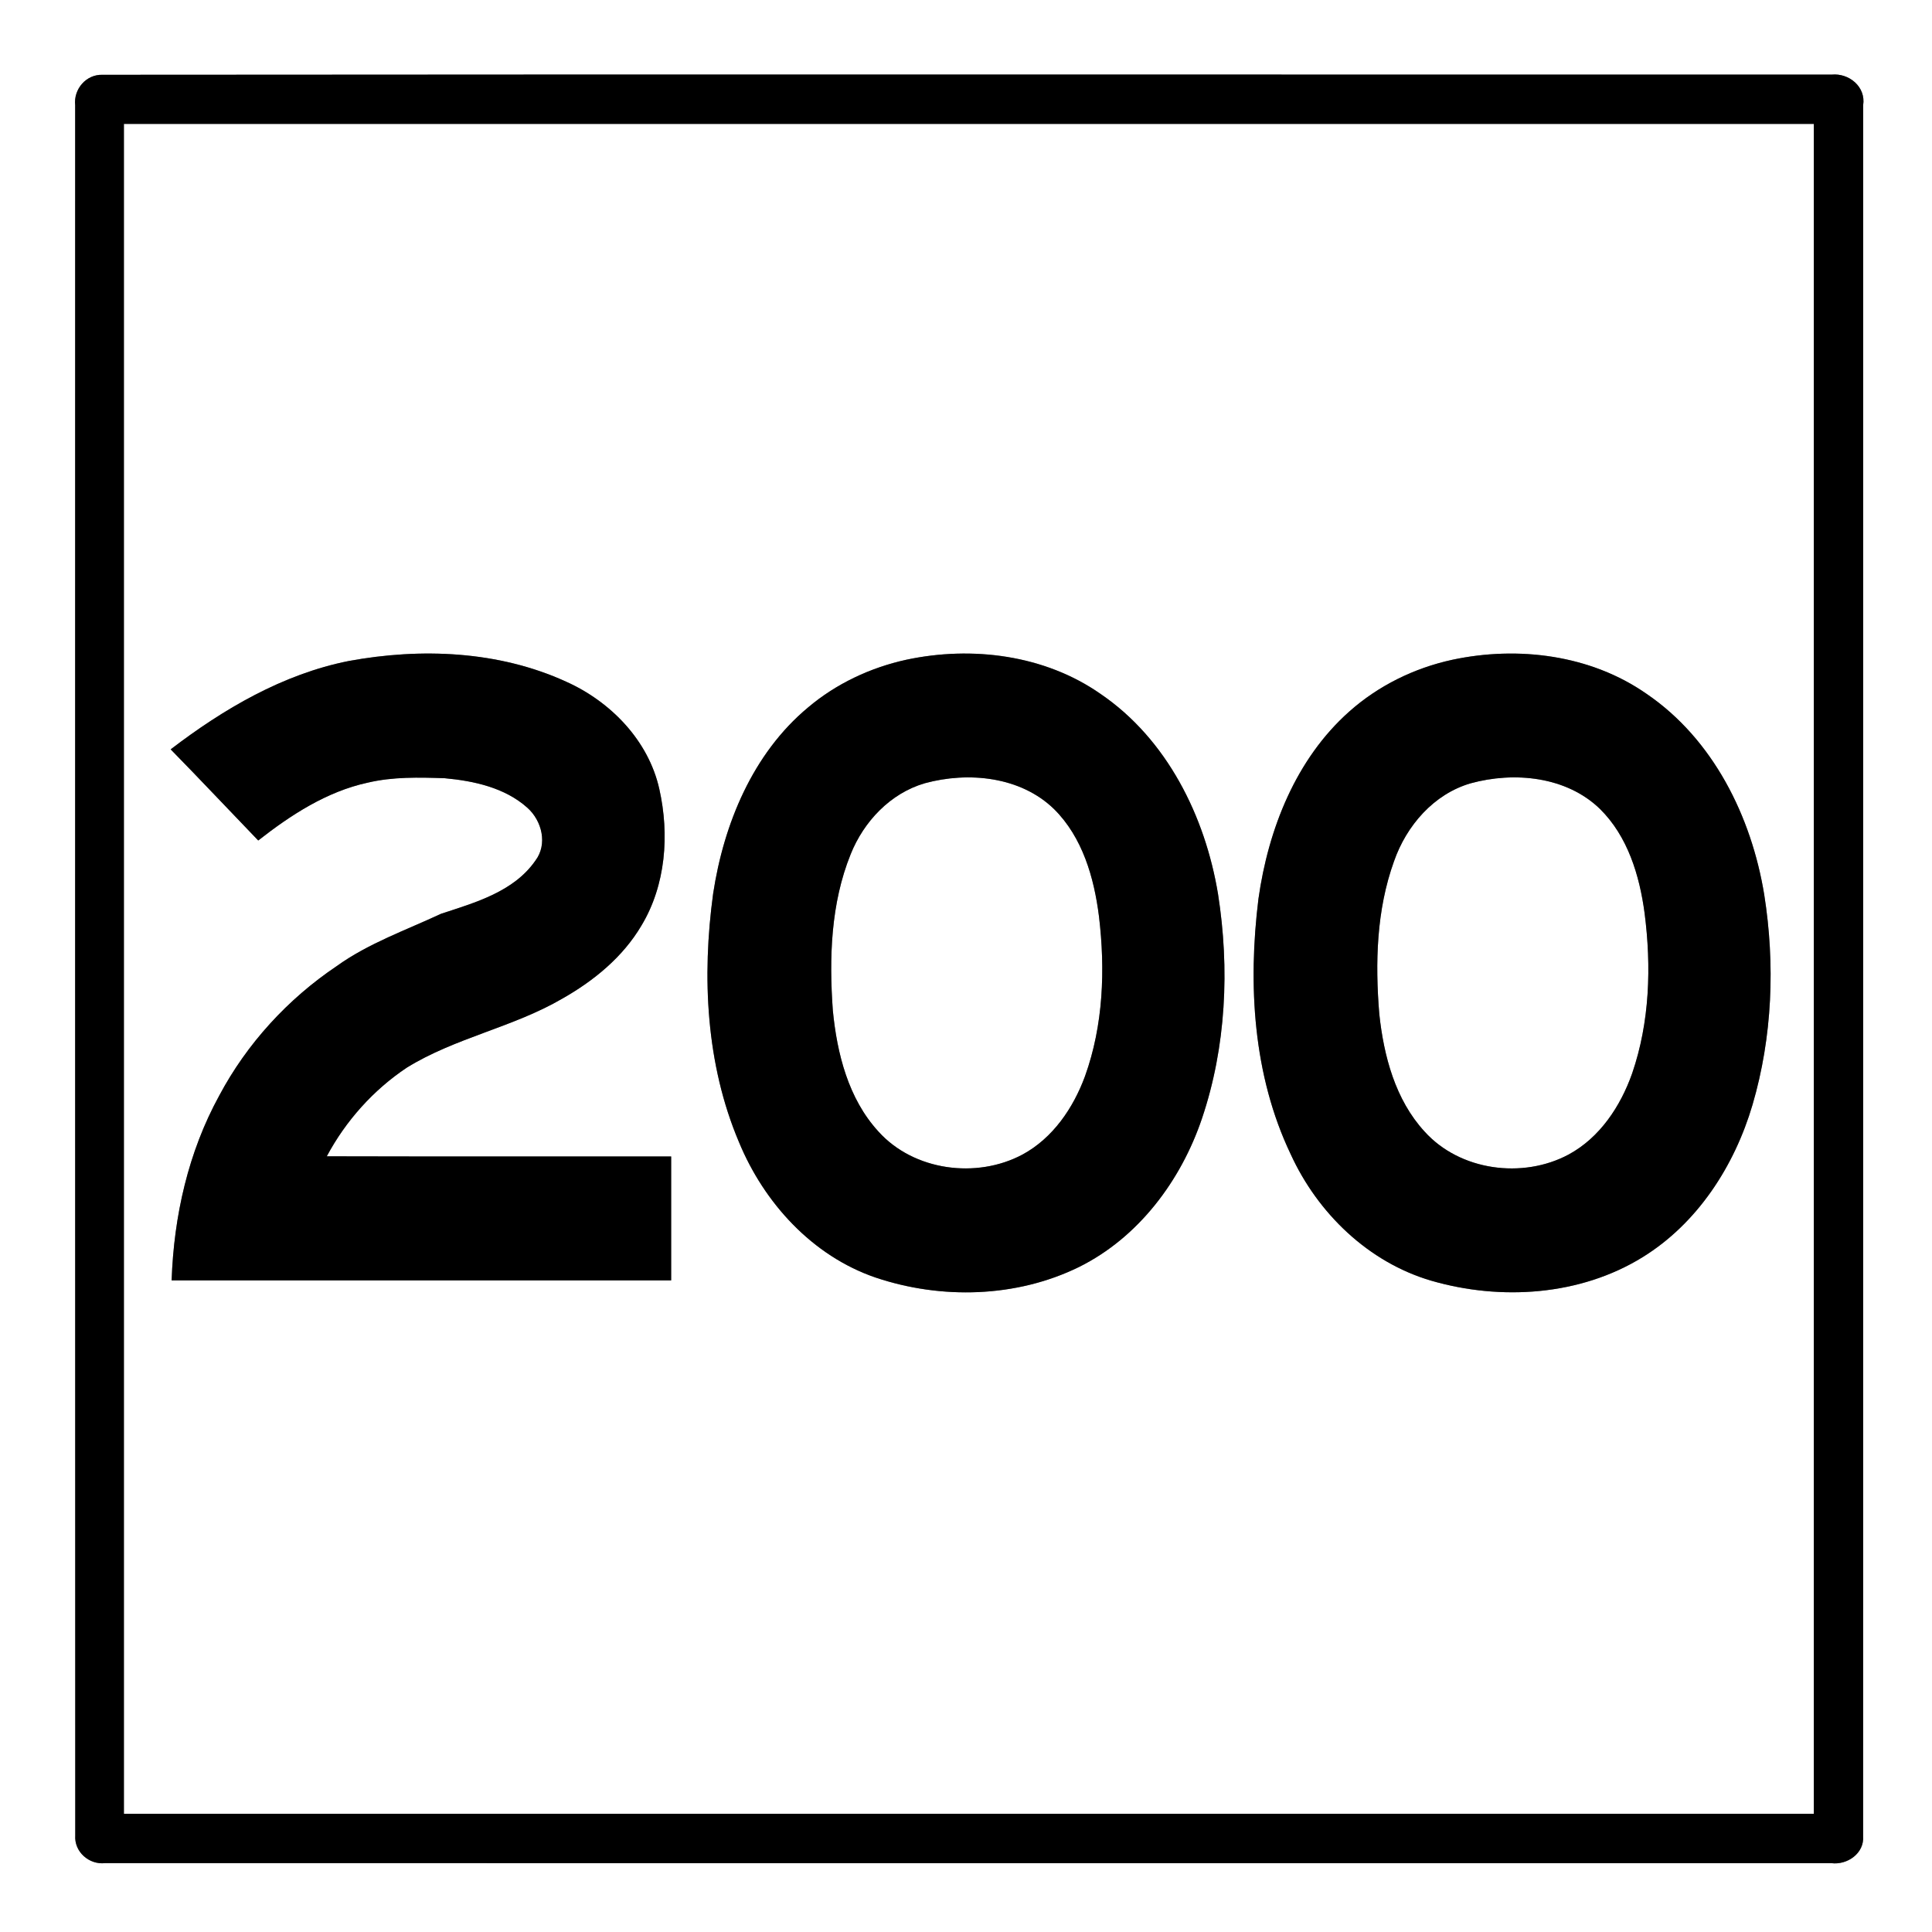 <?xml version="1.0" encoding="UTF-8" ?>
<!DOCTYPE svg PUBLIC "-//W3C//DTD SVG 1.1//EN" "http://www.w3.org/Graphics/SVG/1.1/DTD/svg11.dtd">
<svg width="421pt" height="421pt" viewBox="0 0 421 421" version="1.1" xmlns="http://www.w3.org/2000/svg">
<rect x="0" y="0" width="421" height="421" fill="#808080" stroke="none"/>
<g id="#ffffffff">
<path fill="#ffffff" opacity="1.00" d=" M 0.00 0.00 L 421.00 0.00 L 421.00 421.00 L 0.00 421.00 L 0.00 0.00 M 22.36 16.30 C 18.77 16.17 16.00 19.43 16.38 22.92 C 16.39 148.60 16.35 274.27 16.40 399.95 C 16.14 403.52 19.42 406.40 22.92 405.99 C 148.30 406.02 273.68 405.99 399.06 406.00 C 402.55 406.44 406.28 403.86 405.99 400.10 C 406.02 274.38 405.99 148.65 406.00 22.93 C 406.63 18.91 402.91 15.88 399.12 16.26 C 273.53 16.28 147.94 16.19 22.36 16.30 Z" />
<path fill="#ffffff" opacity="1.00" d=" M 27.00 27.00 C 149.75 27.00 272.50 27.00 395.25 27.00 C 395.25 149.75 395.26 272.50 395.25 395.25 C 272.50 395.25 149.75 395.25 27.00 395.25 C 27.00 272.50 27.00 149.75 27.00 27.00 M 75.98 144.04 C 61.61 146.90 48.70 154.49 37.19 163.29 C 43.62 169.85 49.90 176.54 56.27 183.15 C 63.37 177.59 71.19 172.49 80.12 170.55 C 85.62 169.25 91.29 169.39 96.89 169.58 C 103.26 170.16 110.00 171.63 114.90 176.00 C 118.10 178.84 119.38 183.97 116.65 187.56 C 111.95 194.32 103.54 196.68 96.11 199.12 C 88.43 202.71 80.30 205.54 73.36 210.53 C 62.73 217.68 53.81 227.40 47.78 238.73 C 41.02 251.05 37.88 265.01 37.40 279.00 C 73.68 279.00 109.97 279.00 146.25 279.00 C 146.25 270.00 146.25 261.00 146.25 252.00 C 121.24 251.98 96.22 252.04 71.21 251.97 C 75.33 244.25 81.35 237.52 88.63 232.66 C 99.22 226.11 111.80 223.88 122.53 217.61 C 129.39 213.73 135.72 208.56 139.77 201.70 C 145.10 192.86 145.90 181.85 143.67 171.93 C 141.31 161.36 133.07 152.89 123.36 148.54 C 108.65 141.81 91.72 141.14 75.98 144.04 M 197.51 143.76 C 189.68 145.47 182.20 148.98 176.07 154.17 C 164.03 164.20 157.71 179.53 155.40 194.72 C 152.93 212.82 153.83 231.89 161.03 248.88 C 166.51 262.14 177.03 273.68 190.80 278.39 C 205.10 283.20 221.46 282.79 235.11 276.10 C 248.10 269.66 257.34 257.28 261.92 243.73 C 267.20 228.08 267.97 211.07 265.42 194.82 C 262.62 177.88 254.30 161.07 239.82 151.21 C 227.64 142.70 211.84 140.71 197.51 143.76 M 316.48 143.77 C 308.20 145.56 300.35 149.41 294.01 155.06 C 282.37 165.40 276.37 180.69 274.23 195.84 C 271.91 214.53 273.04 234.31 281.26 251.53 C 287.14 264.38 298.19 275.07 311.90 279.08 C 327.05 283.47 344.34 282.36 357.94 273.95 C 369.91 266.56 377.97 254.06 381.89 240.74 C 386.23 225.95 386.84 210.13 384.44 194.94 C 381.66 177.95 373.33 161.09 358.81 151.20 C 346.62 142.69 330.82 140.71 316.48 143.77 Z" />
<path fill="#ffffff" opacity="1.00" d=" M 201.51 170.68 C 210.99 168.09 222.39 169.19 229.70 176.32 C 235.88 182.45 238.41 191.23 239.47 199.64 C 240.87 211.29 240.43 223.40 236.43 234.52 C 233.88 241.45 229.43 248.00 222.82 251.58 C 212.80 256.94 199.11 255.13 191.41 246.56 C 184.86 239.42 182.39 229.56 181.48 220.16 C 180.66 208.75 181.03 196.87 185.37 186.14 C 188.23 179.01 194.01 172.87 201.51 170.68 Z" />
<path fill="#ffffff" opacity="1.00" d=" M 320.47 170.69 C 329.95 168.09 341.34 169.17 348.66 176.29 C 354.70 182.25 357.27 190.76 358.37 198.97 C 359.87 210.61 359.50 222.72 355.66 233.90 C 353.13 241.07 348.61 247.92 341.78 251.60 C 331.77 256.94 318.12 255.12 310.43 246.58 C 304.05 239.65 301.53 230.10 300.56 220.95 C 299.64 209.83 299.94 198.28 303.77 187.68 C 306.47 179.93 312.42 173.03 320.47 170.69 Z" />
</g>
<g id="#000000ff">
<path fill="#000000" opacity="1.00" d=" M 22.36 16.30 C 147.94 16.19 273.53 16.28 399.12 16.26 C 402.91 15.88 406.63 18.91 406.00 22.93 C 405.99 148.65 406.02 274.38 405.99 400.10 C 406.28 403.86 402.55 406.44 399.06 406.00 C 273.68 405.99 148.30 406.02 22.92 405.99 C 19.42 406.40 16.14 403.52 16.40 399.95 C 16.35 274.27 16.39 148.60 16.38 22.92 C 16.00 19.43 18.77 16.17 22.36 16.30 M 27.00 27.00 C 27.00 149.75 27.00 272.50 27.00 395.25 C 149.75 395.25 272.50 395.25 395.25 395.25 C 395.26 272.50 395.25 149.75 395.25 27.00 C 272.50 27.00 149.75 27.00 27.00 27.00 Z" />
<path fill="#000000" opacity="1.00" d=" M 75.98 144.04 C 91.72 141.14 108.65 141.81 123.36 148.54 C 133.07 152.89 141.31 161.36 143.67 171.93 C 145.90 181.85 145.10 192.86 139.77 201.70 C 135.72 208.56 129.39 213.73 122.53 217.61 C 111.80 223.88 99.22 226.11 88.63 232.66 C 81.35 237.52 75.33 244.25 71.21 251.97 C 96.22 252.04 121.24 251.98 146.25 252.00 C 146.25 261.00 146.25 270.00 146.25 279.00 C 109.97 279.00 73.68 279.00 37.40 279.00 C 37.88 265.01 41.02 251.05 47.78 238.73 C 53.81 227.40 62.73 217.68 73.36 210.53 C 80.30 205.54 88.43 202.71 96.11 199.12 C 103.54 196.68 111.95 194.32 116.65 187.56 C 119.38 183.97 118.10 178.84 114.90 176.00 C 110.00 171.63 103.26 170.16 96.89 169.58 C 91.29 169.39 85.62 169.25 80.12 170.55 C 71.19 172.49 63.37 177.59 56.27 183.15 C 49.90 176.54 43.62 169.85 37.19 163.29 C 48.70 154.49 61.61 146.90 75.98 144.04 Z" />
<path fill="#000000" opacity="1.00" d=" M 197.51 143.76 C 211.84 140.71 227.64 142.70 239.82 151.21 C 254.30 161.07 262.62 177.88 265.42 194.82 C 267.97 211.07 267.20 228.08 261.92 243.73 C 257.34 257.28 248.10 269.66 235.11 276.10 C 221.46 282.79 205.10 283.20 190.80 278.39 C 177.03 273.68 166.51 262.14 161.03 248.88 C 153.83 231.89 152.93 212.82 155.40 194.72 C 157.71 179.53 164.03 164.20 176.07 154.17 C 182.20 148.98 189.68 145.47 197.51 143.76 M 201.51 170.68 C 194.01 172.87 188.23 179.01 185.37 186.14 C 181.03 196.87 180.66 208.75 181.48 220.16 C 182.39 229.56 184.86 239.42 191.41 246.56 C 199.11 255.13 212.80 256.94 222.82 251.58 C 229.43 248.00 233.88 241.45 236.43 234.52 C 240.43 223.40 240.87 211.29 239.47 199.64 C 238.41 191.23 235.88 182.45 229.70 176.32 C 222.39 169.19 210.99 168.09 201.51 170.68 Z" />
<path fill="#000000" opacity="1.00" d=" M 316.48 143.77 C 330.82 140.71 346.62 142.69 358.81 151.20 C 373.33 161.09 381.66 177.95 384.44 194.94 C 386.84 210.13 386.23 225.95 381.89 240.74 C 377.97 254.06 369.91 266.56 357.94 273.95 C 344.34 282.36 327.05 283.47 311.90 279.08 C 298.19 275.07 287.14 264.38 281.26 251.53 C 273.04 234.31 271.91 214.53 274.23 195.84 C 276.37 180.69 282.37 165.40 294.01 155.06 C 300.35 149.41 308.20 145.56 316.48 143.77 M 320.47 170.69 C 312.42 173.03 306.47 179.93 303.77 187.68 C 299.94 198.28 299.64 209.83 300.56 220.95 C 301.53 230.10 304.05 239.65 310.43 246.58 C 318.12 255.12 331.77 256.94 341.78 251.60 C 348.61 247.92 353.13 241.07 355.66 233.90 C 359.50 222.72 359.87 210.61 358.37 198.97 C 357.27 190.76 354.70 182.25 348.66 176.29 C 341.34 169.17 329.95 168.09 320.47 170.69 Z" />
</g>
</svg>
